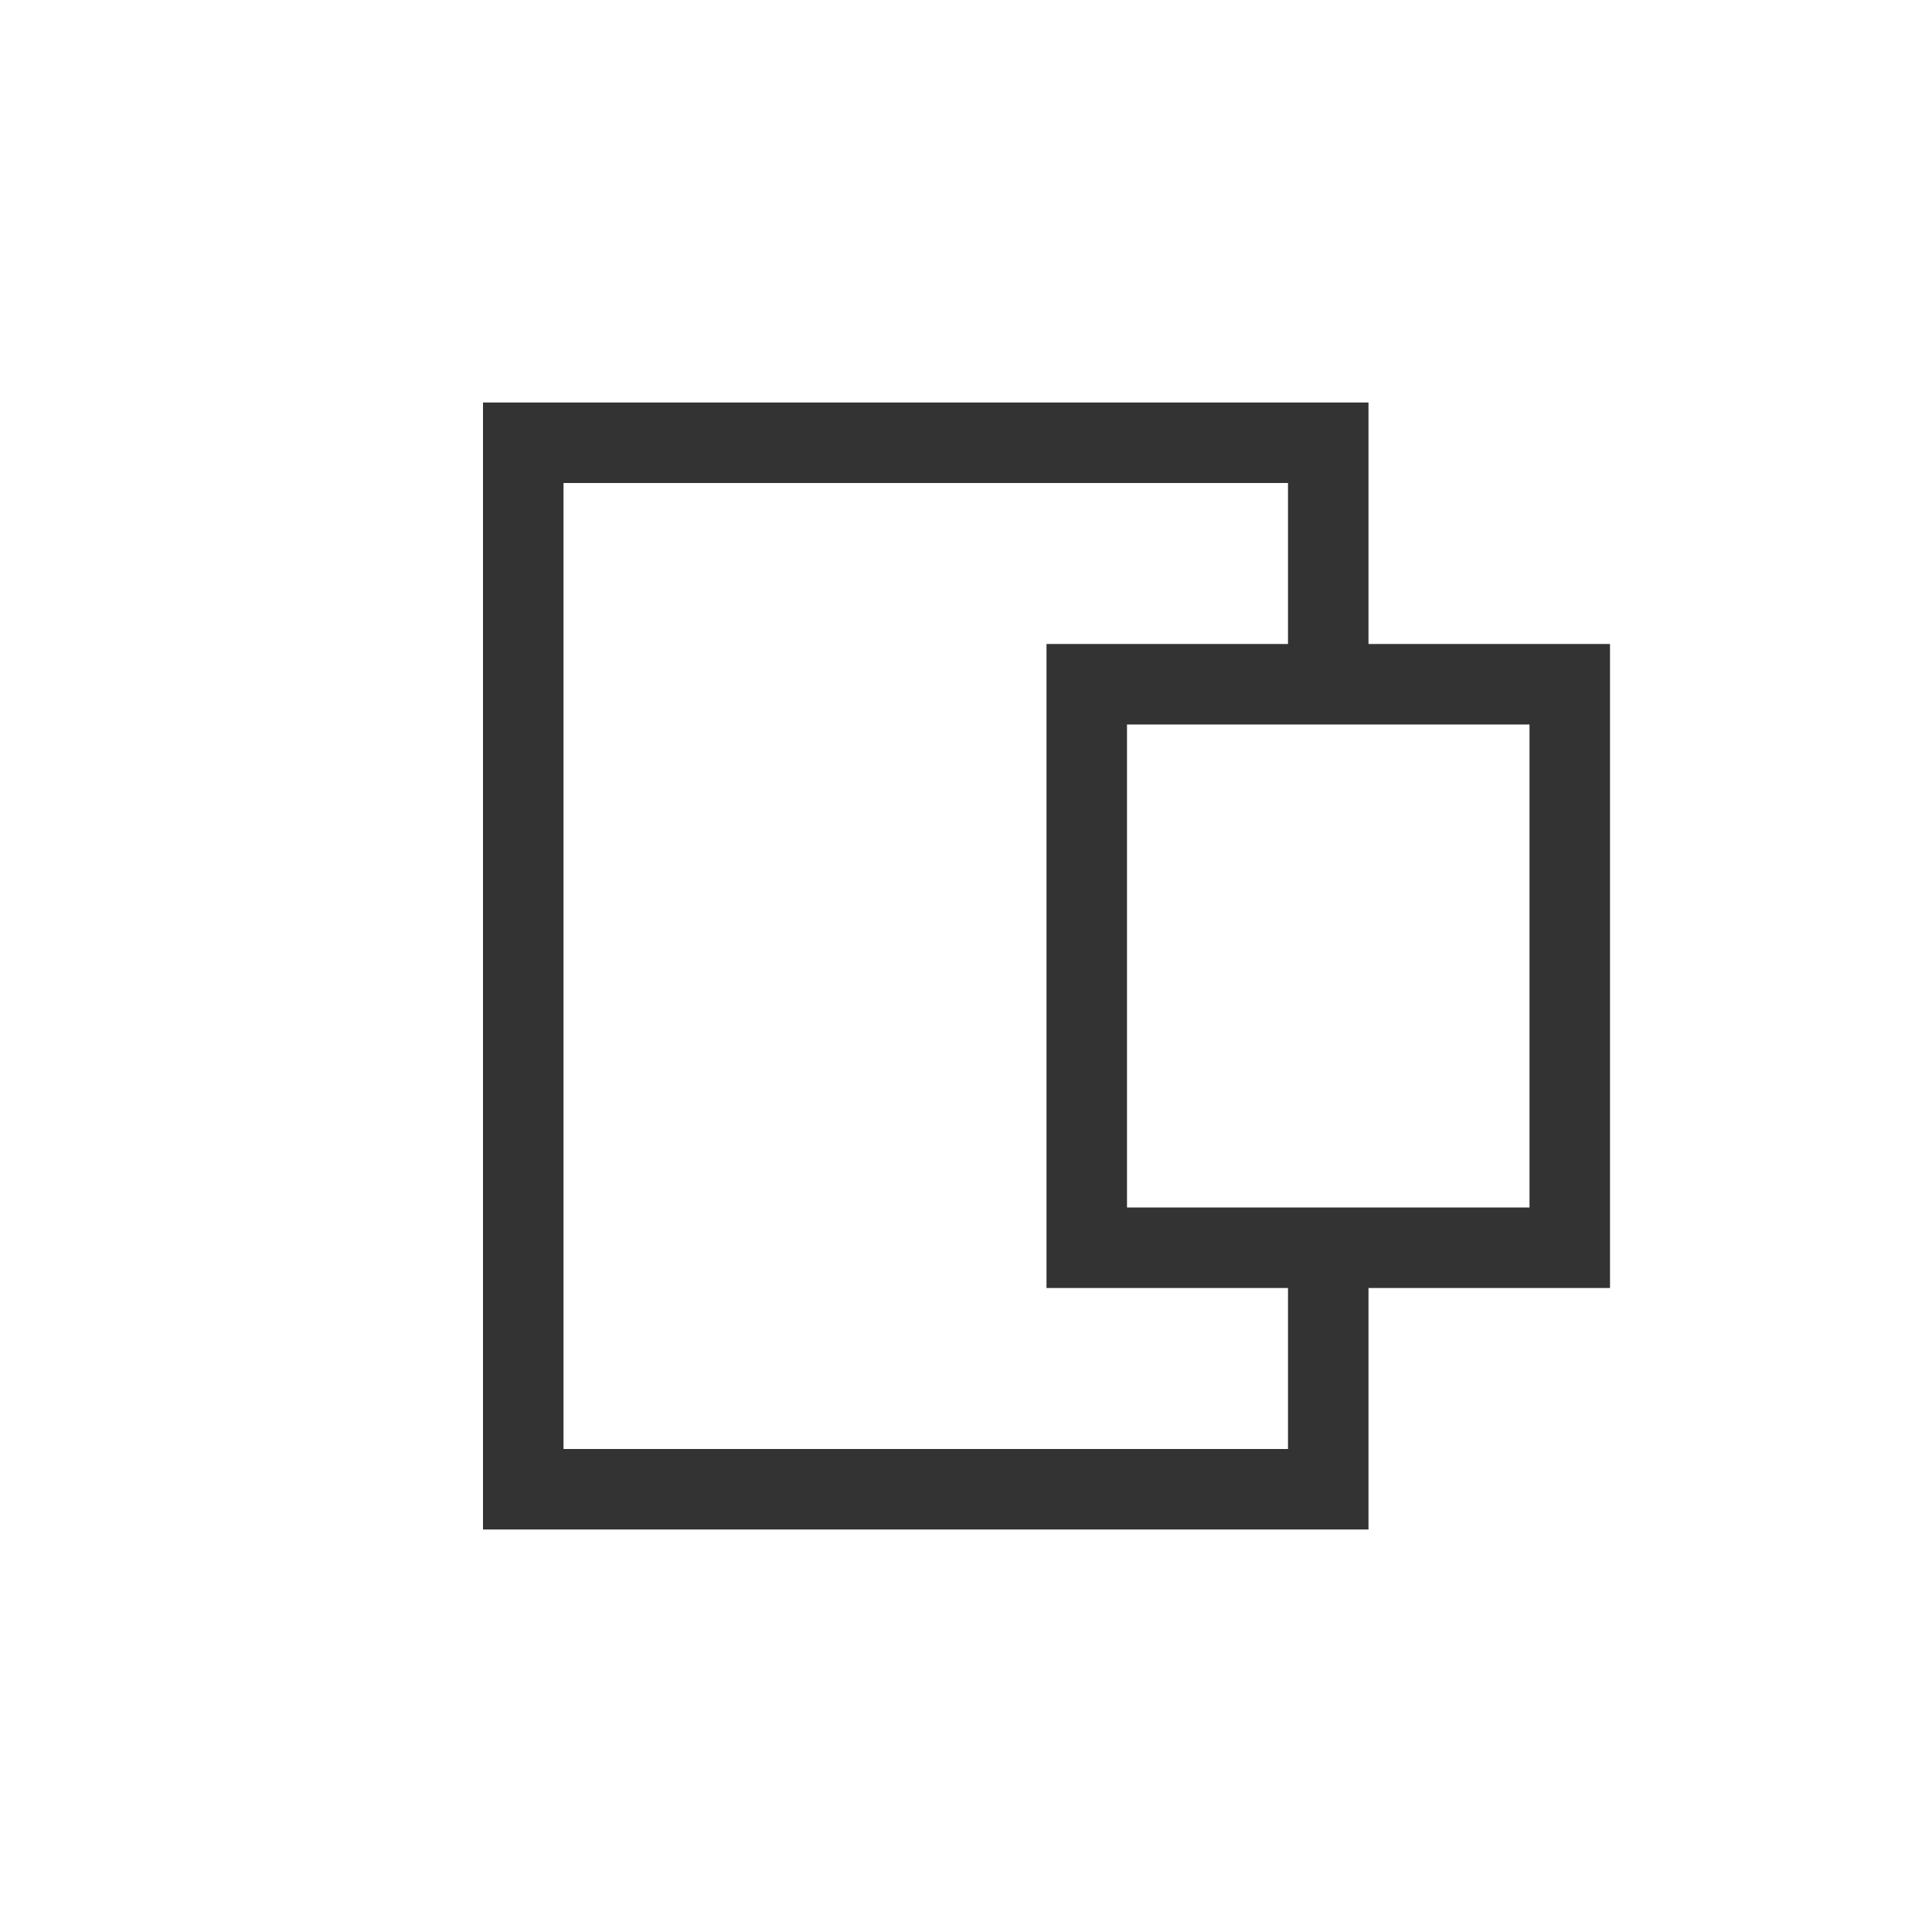 <svg width="24" height="24" viewBox="0 0 24 24" fill="none" xmlns="http://www.w3.org/2000/svg">
<path fill-rule="evenodd" clip-rule="evenodd" d="M16 6H7V18H16V16H14H13V15V9V8H14H16V6ZM17 8H19H20V9V15V16H19H17V18V19H16H7H6V18V6V5H7H16H17V6V8ZM14 9H19V15H14V9Z" fill="black" fill-opacity="0.8"/>
</svg>
